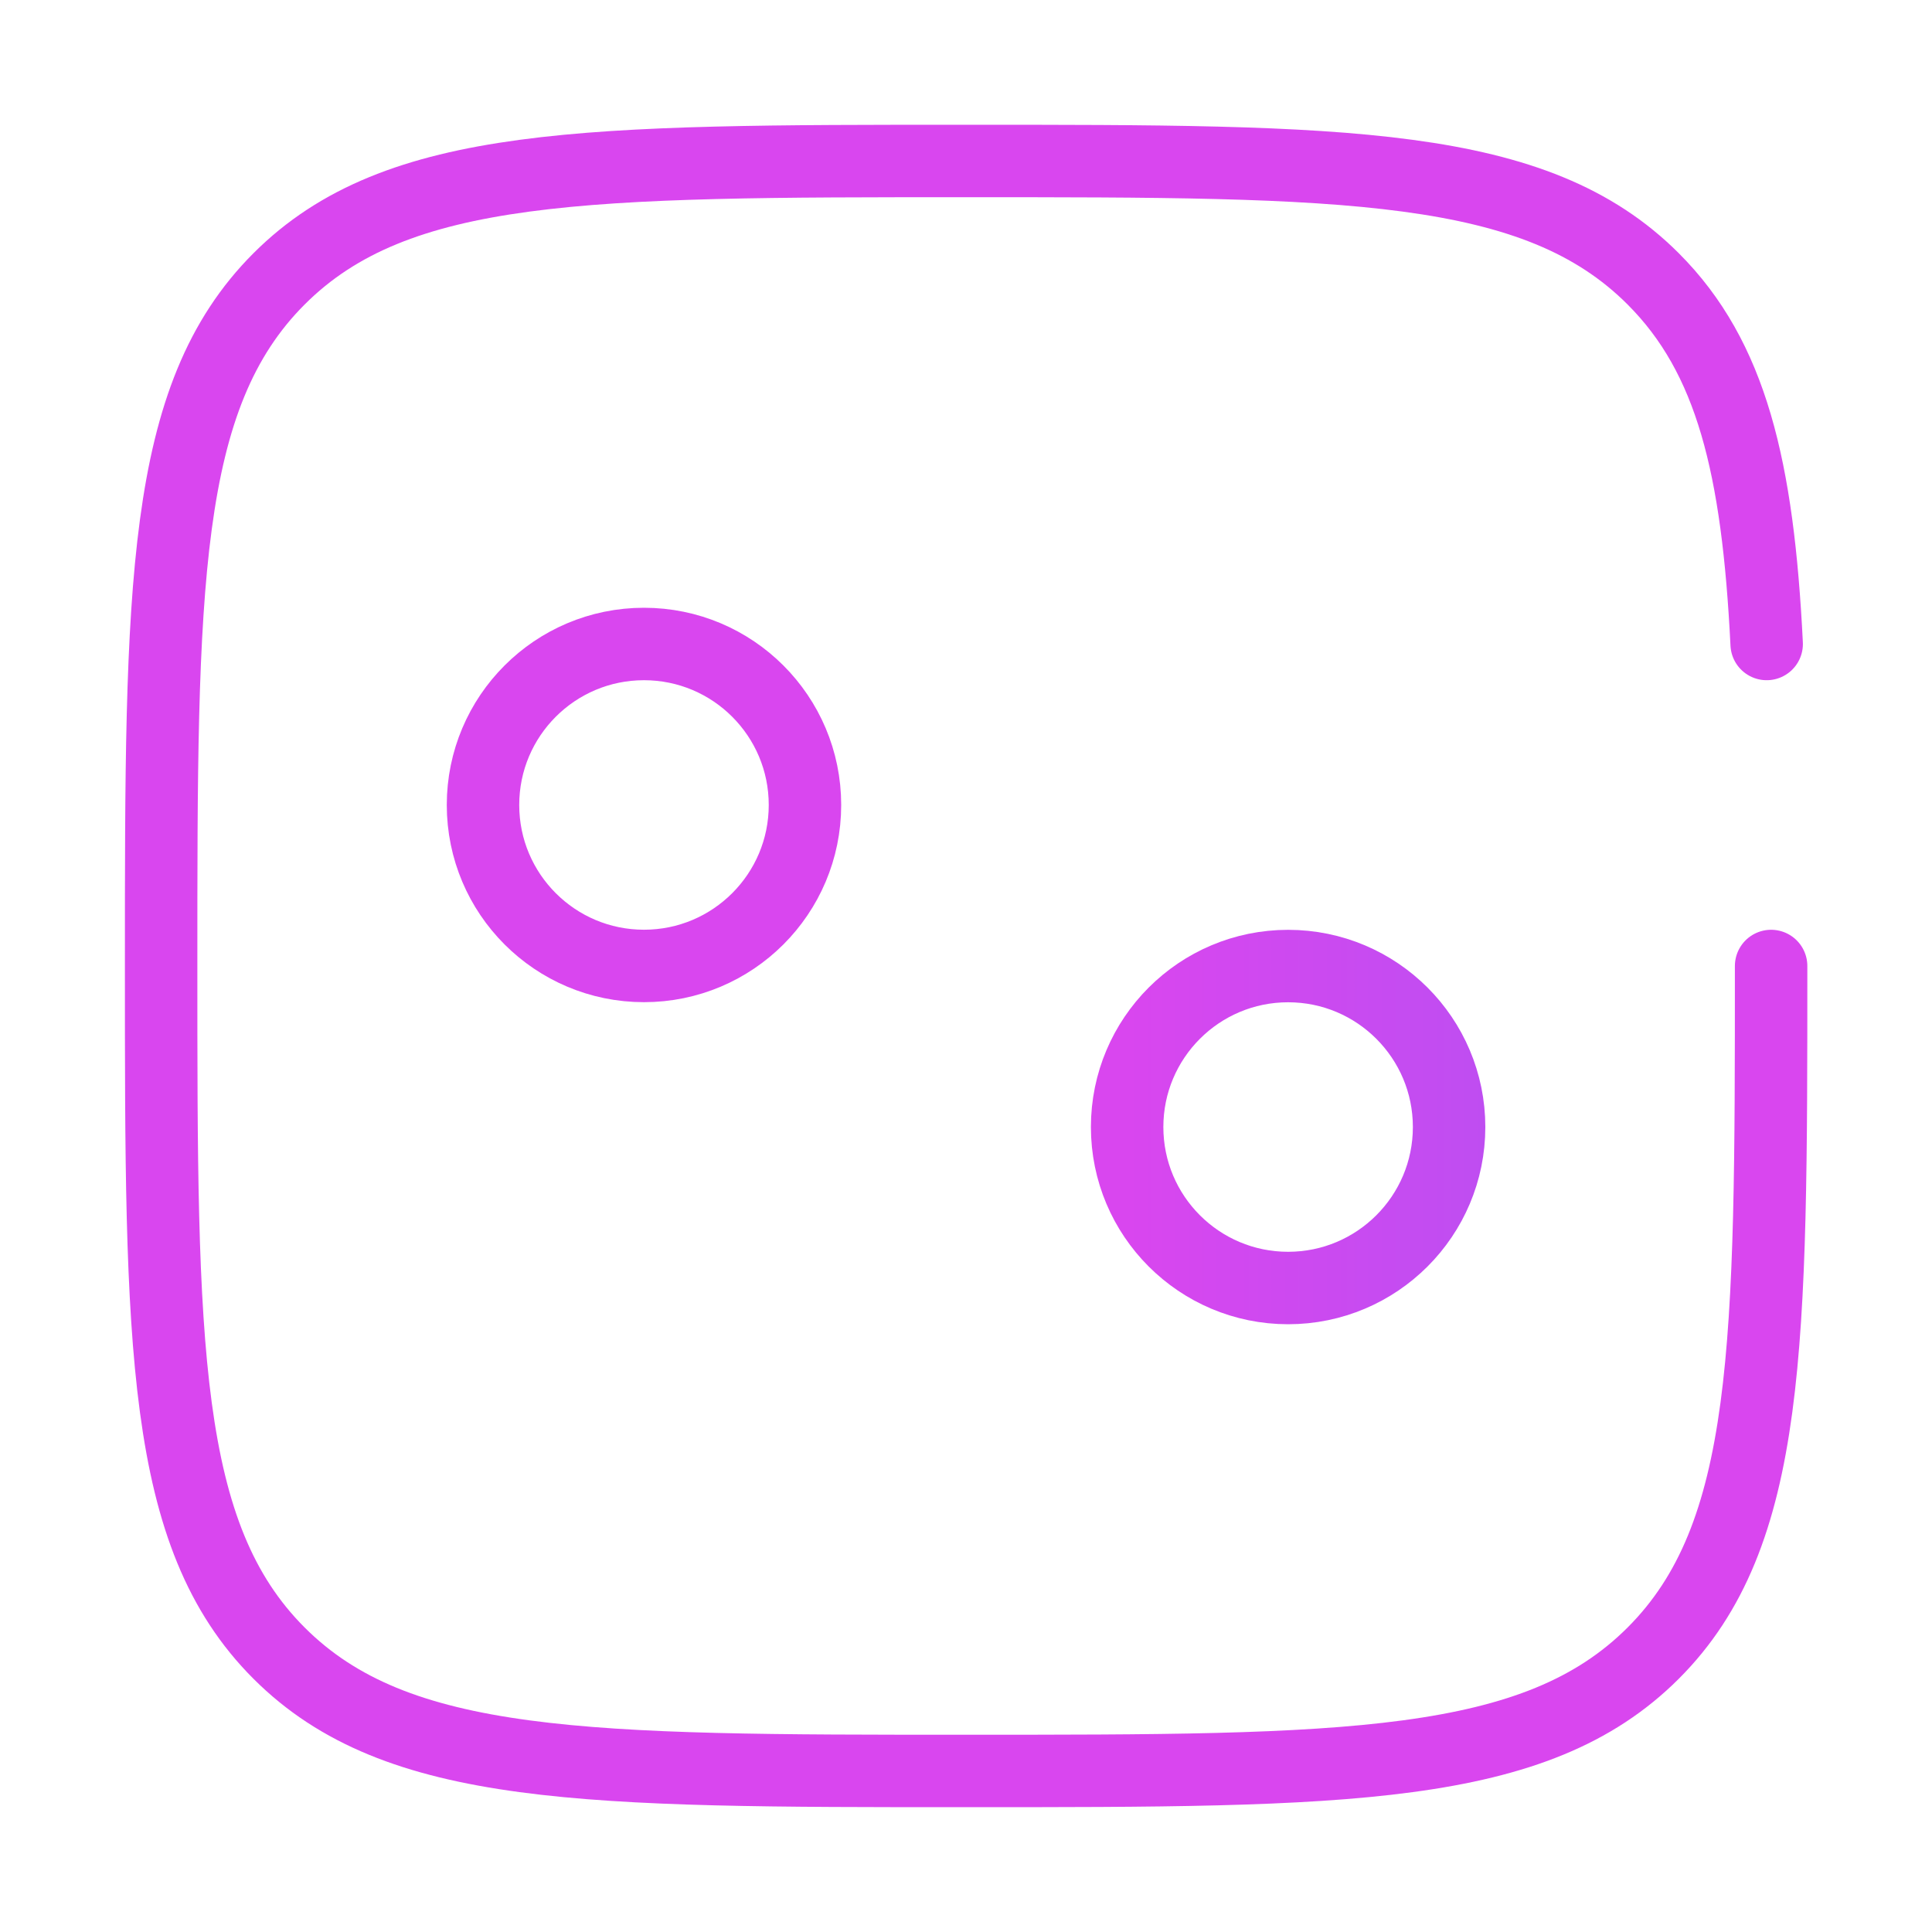 <svg xmlns="http://www.w3.org/2000/svg" xmlns:xlink="http://www.w3.org/1999/xlink" width="40" height="40" fill="none" xmlns:v="https://vecta.io/nano">
  <g stroke-width="1.5">
    <circle cx="13.333" cy="16.666" r="3.333" stroke="url(#A)"/>
    <circle cx="3.333" cy="3.333" r="3.333" transform="matrix(1 0 0 -1 23.336 26.667)" stroke="url(#B)"/>
    <g stroke-linecap="round">
      <path d="M13.336 23.333V31.666" stroke="url(#C)"/>
      <path d="M26.664 16.667V8.334" stroke="url(#D)"/>
      <path d="M13.336 8.333V10" stroke="url(#E)"/>
      <path d="M26.664 31.667V30" stroke="url(#F)"/>
      <path d="M36.669 20C36.669 27.856 36.669 31.785 34.228 34.226C31.788 36.666 27.859 36.666 20.003 36.666C12.146 36.666 8.217 36.666 5.777 34.226C3.336 31.785 3.336 27.856 3.336 20C3.336 12.143 3.336 8.215 5.777 5.774C8.217 3.333 12.146 3.333 20.003 3.333C27.859 3.333 31.788 3.333 34.228 5.774C35.851 7.397 36.395 9.677 36.577 13.333" stroke="url(#G)"/>
    </g>
  </g>
  <defs>
    <linearGradient id="A" x1="10" y1="16.682" x2="16.667" y2="16.682">
      <stop stop-color="#d946ef"/>
      <stop offset=".5" stop-color="#8b5cf6"/>
      <stop offset="1" stop-color="#6366f1"/>
    </linearGradient>
    <linearGradient id="B" x1="0" y1="3.349" x2="6.667" y2="3.349">
      <stop stop-color="#d946ef"/>
      <stop offset=".5" stop-color="#8b5cf6"/>
      <stop offset="1" stop-color="#6366f1"/>
    </linearGradient>
    <linearGradient id="C" x1="13.336" y1="27.52" x2="14.336" y2="27.52">
      <stop stop-color="#d946ef"/>
      <stop offset=".5" stop-color="#8b5cf6"/>
      <stop offset="1" stop-color="#6366f1"/>
    </linearGradient>
    <linearGradient id="D" x1="26.664" y1="12.48" x2="27.664" y2="12.48">
      <stop stop-color="#d946ef"/>
      <stop offset=".5" stop-color="#8b5cf6"/>
      <stop offset="1" stop-color="#6366f1"/>
    </linearGradient>
    <linearGradient id="E" x1="13.336" y1="9.17" x2="14.336" y2="9.17">
      <stop stop-color="#d946ef"/>
      <stop offset=".5" stop-color="#8b5cf6"/>
      <stop offset="1" stop-color="#6366f1"/>
    </linearGradient>
    <linearGradient id="F" x1="26.664" y1="30.83" x2="27.664" y2="30.83">
      <stop stop-color="#d946ef"/>
      <stop offset=".5" stop-color="#8b5cf6"/>
      <stop offset="1" stop-color="#6366f1"/>
    </linearGradient>
    <linearGradient id="G" x1="3.336" y1="20.079" x2="36.669" y2="20.079">
      <stop stop-color="#d946ef"/>
      <stop offset=".5" stop-color="#8b5cf6"/>
      <stop offset="1" stop-color="#6366f1"/>
    </linearGradient>
  </defs>
</svg>